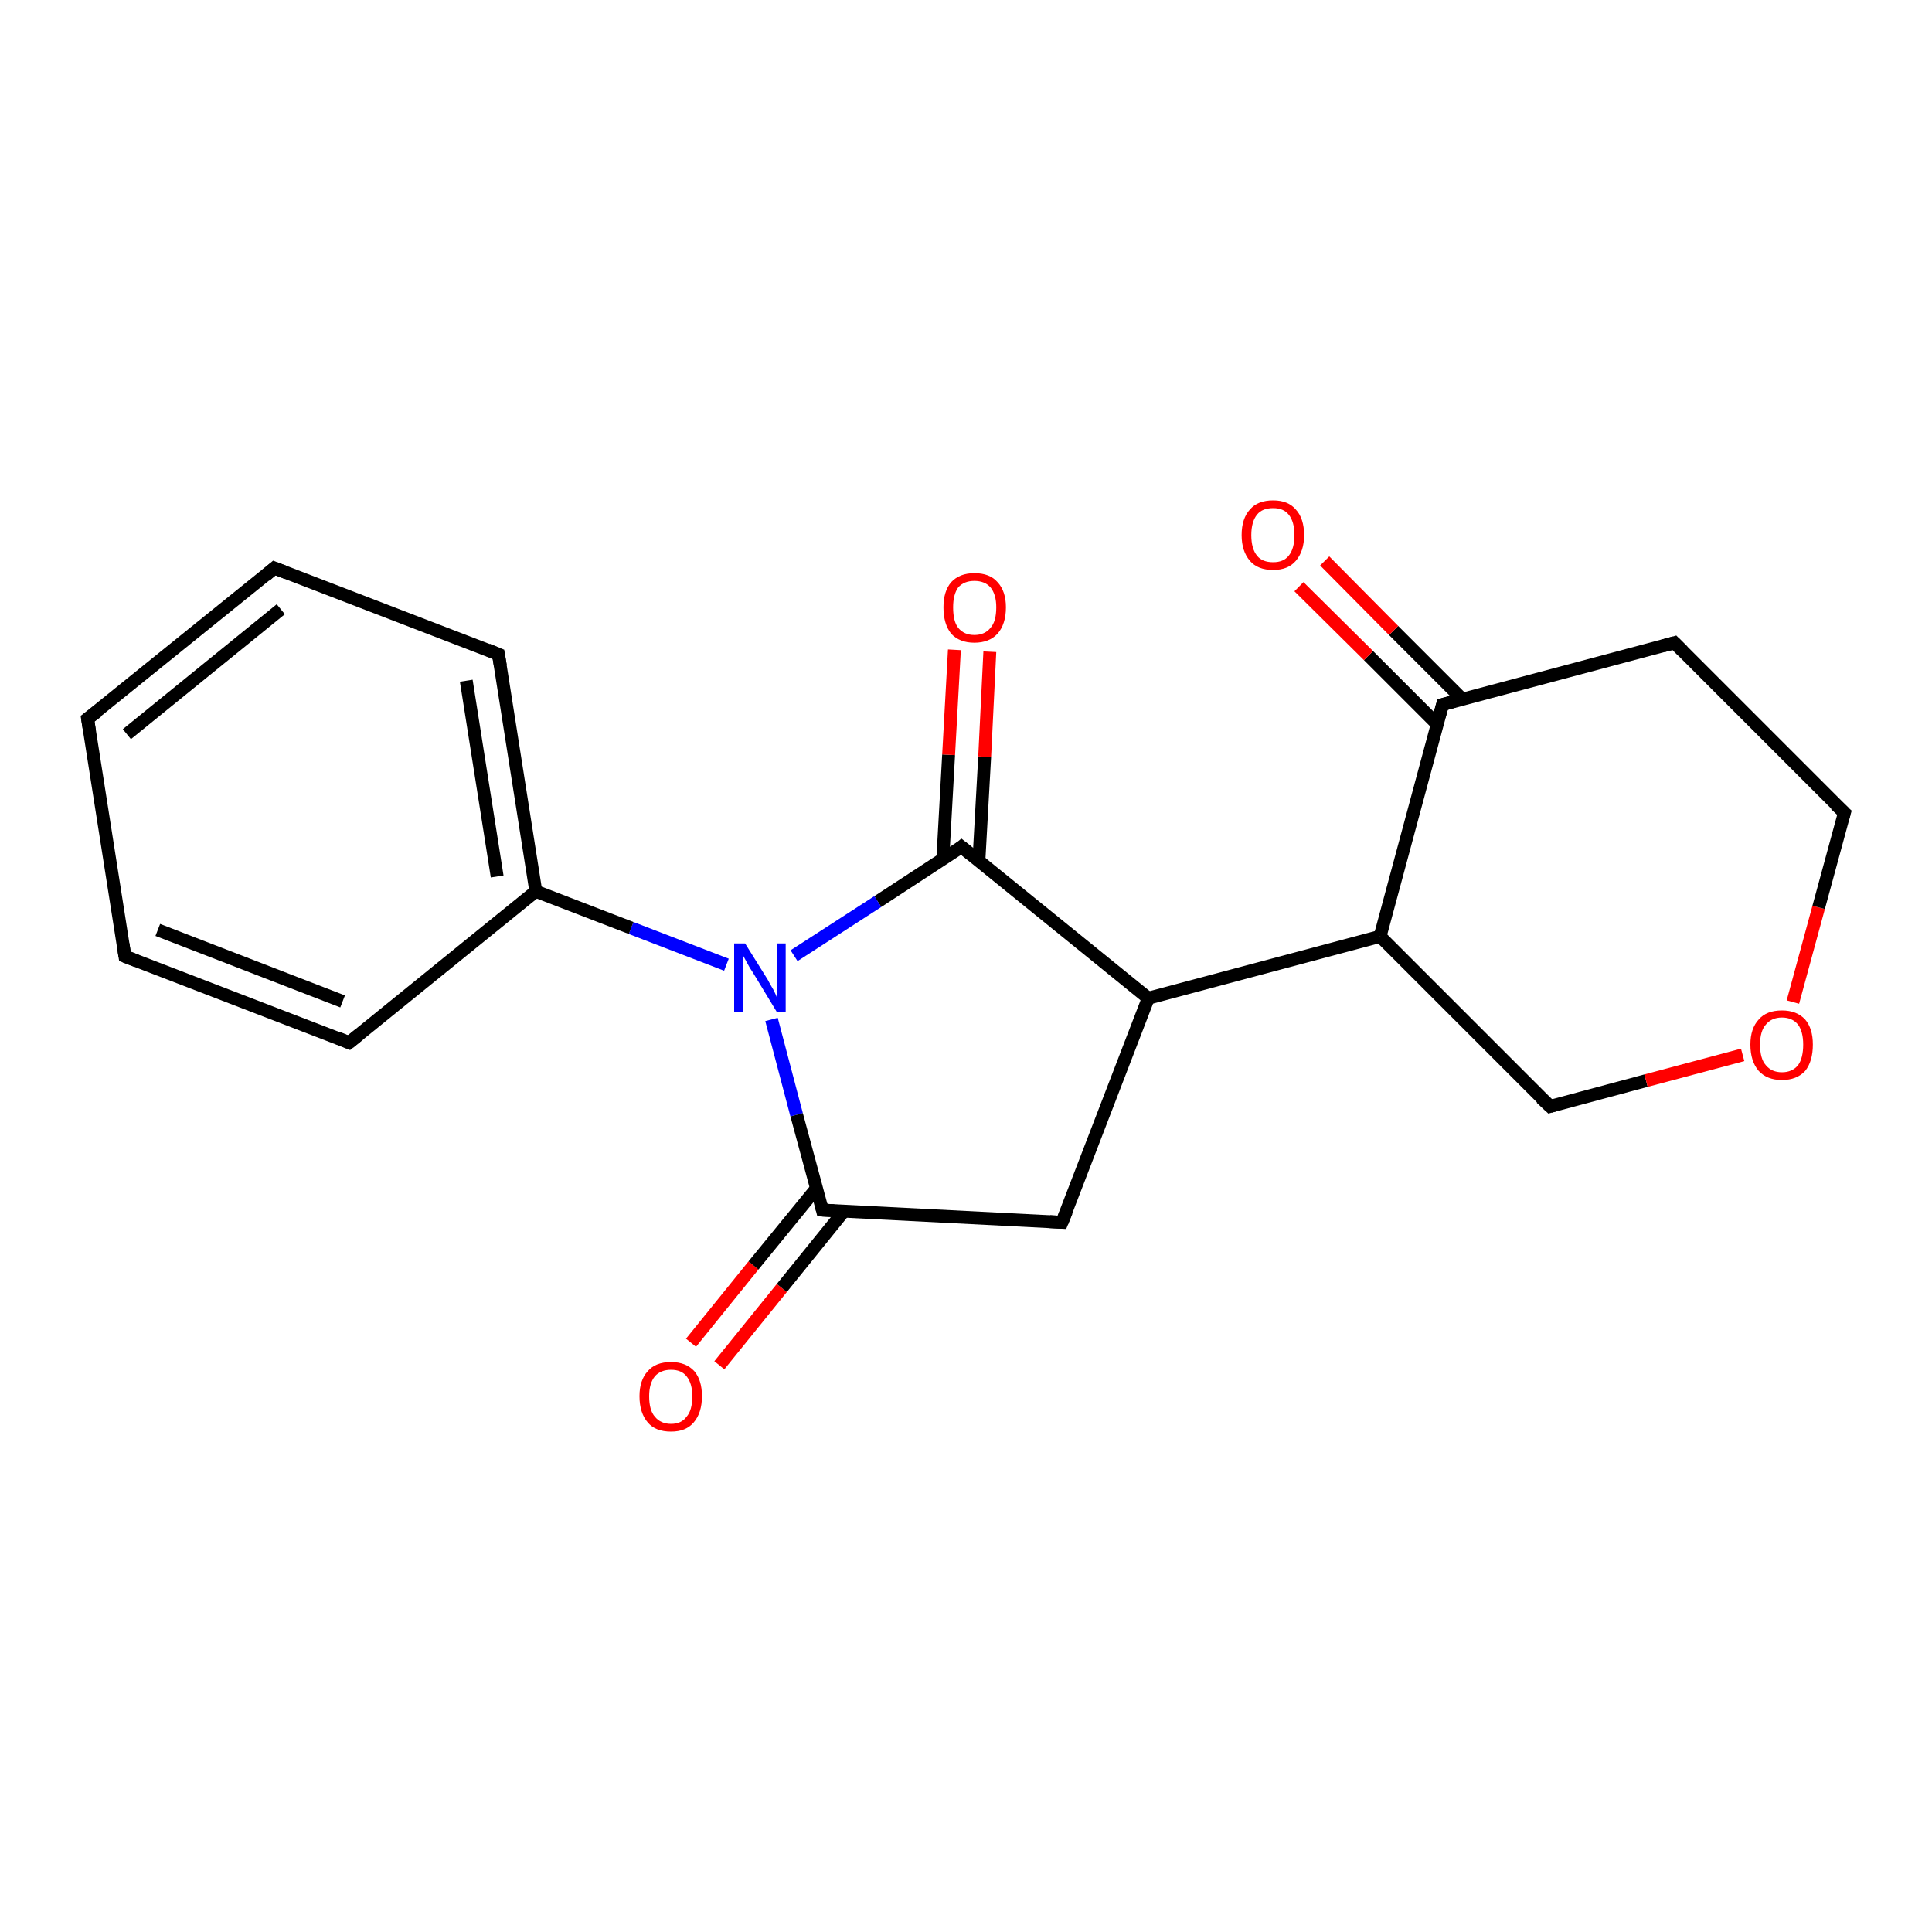 <?xml version='1.0' encoding='iso-8859-1'?>
<svg version='1.1' baseProfile='full'
              xmlns='http://www.w3.org/2000/svg'
                      xmlns:rdkit='http://www.rdkit.org/xml'
                      xmlns:xlink='http://www.w3.org/1999/xlink'
                  xml:space='preserve'
width='300px' height='300px' viewBox='0 0 300 300'>
<!-- END OF HEADER -->
<rect style='opacity:1.0;fill:#FFFFFF;stroke:none' width='300.0' height='300.0' x='0.0' y='0.0'> </rect>
<path class='bond-0 atom-0 atom-1' d='M 107.3,208.5 L 117.0,196.5' style='fill:none;fill-rule:evenodd;stroke:#FF0000;stroke-width:2.0px;stroke-linecap:butt;stroke-linejoin:miter;stroke-opacity:1' />
<path class='bond-0 atom-0 atom-1' d='M 117.0,196.5 L 126.8,184.5' style='fill:none;fill-rule:evenodd;stroke:#000000;stroke-width:2.0px;stroke-linecap:butt;stroke-linejoin:miter;stroke-opacity:1' />
<path class='bond-0 atom-0 atom-1' d='M 111.7,212.0 L 121.4,200.0' style='fill:none;fill-rule:evenodd;stroke:#FF0000;stroke-width:2.0px;stroke-linecap:butt;stroke-linejoin:miter;stroke-opacity:1' />
<path class='bond-0 atom-0 atom-1' d='M 121.4,200.0 L 131.1,188.0' style='fill:none;fill-rule:evenodd;stroke:#000000;stroke-width:2.0px;stroke-linecap:butt;stroke-linejoin:miter;stroke-opacity:1' />
<path class='bond-1 atom-1 atom-2' d='M 127.7,187.9 L 164.9,189.8' style='fill:none;fill-rule:evenodd;stroke:#000000;stroke-width:2.0px;stroke-linecap:butt;stroke-linejoin:miter;stroke-opacity:1' />
<path class='bond-2 atom-2 atom-3' d='M 164.9,189.8 L 178.3,155.0' style='fill:none;fill-rule:evenodd;stroke:#000000;stroke-width:2.0px;stroke-linecap:butt;stroke-linejoin:miter;stroke-opacity:1' />
<path class='bond-3 atom-3 atom-4' d='M 178.3,155.0 L 214.3,145.4' style='fill:none;fill-rule:evenodd;stroke:#000000;stroke-width:2.0px;stroke-linecap:butt;stroke-linejoin:miter;stroke-opacity:1' />
<path class='bond-4 atom-4 atom-5' d='M 214.3,145.4 L 240.7,171.8' style='fill:none;fill-rule:evenodd;stroke:#000000;stroke-width:2.0px;stroke-linecap:butt;stroke-linejoin:miter;stroke-opacity:1' />
<path class='bond-5 atom-5 atom-6' d='M 240.7,171.8 L 255.6,167.8' style='fill:none;fill-rule:evenodd;stroke:#000000;stroke-width:2.0px;stroke-linecap:butt;stroke-linejoin:miter;stroke-opacity:1' />
<path class='bond-5 atom-5 atom-6' d='M 255.6,167.8 L 270.6,163.8' style='fill:none;fill-rule:evenodd;stroke:#FF0000;stroke-width:2.0px;stroke-linecap:butt;stroke-linejoin:miter;stroke-opacity:1' />
<path class='bond-6 atom-6 atom-7' d='M 278.4,155.6 L 282.4,140.9' style='fill:none;fill-rule:evenodd;stroke:#FF0000;stroke-width:2.0px;stroke-linecap:butt;stroke-linejoin:miter;stroke-opacity:1' />
<path class='bond-6 atom-6 atom-7' d='M 282.4,140.9 L 286.4,126.2' style='fill:none;fill-rule:evenodd;stroke:#000000;stroke-width:2.0px;stroke-linecap:butt;stroke-linejoin:miter;stroke-opacity:1' />
<path class='bond-7 atom-7 atom-8' d='M 286.4,126.2 L 260.0,99.8' style='fill:none;fill-rule:evenodd;stroke:#000000;stroke-width:2.0px;stroke-linecap:butt;stroke-linejoin:miter;stroke-opacity:1' />
<path class='bond-8 atom-8 atom-9' d='M 260.0,99.8 L 224.0,109.4' style='fill:none;fill-rule:evenodd;stroke:#000000;stroke-width:2.0px;stroke-linecap:butt;stroke-linejoin:miter;stroke-opacity:1' />
<path class='bond-9 atom-9 atom-10' d='M 227.1,108.6 L 216.4,97.9' style='fill:none;fill-rule:evenodd;stroke:#000000;stroke-width:2.0px;stroke-linecap:butt;stroke-linejoin:miter;stroke-opacity:1' />
<path class='bond-9 atom-9 atom-10' d='M 216.4,97.9 L 205.7,87.1' style='fill:none;fill-rule:evenodd;stroke:#FF0000;stroke-width:2.0px;stroke-linecap:butt;stroke-linejoin:miter;stroke-opacity:1' />
<path class='bond-9 atom-9 atom-10' d='M 223.2,112.5 L 212.5,101.8' style='fill:none;fill-rule:evenodd;stroke:#000000;stroke-width:2.0px;stroke-linecap:butt;stroke-linejoin:miter;stroke-opacity:1' />
<path class='bond-9 atom-9 atom-10' d='M 212.5,101.8 L 201.7,91.1' style='fill:none;fill-rule:evenodd;stroke:#FF0000;stroke-width:2.0px;stroke-linecap:butt;stroke-linejoin:miter;stroke-opacity:1' />
<path class='bond-10 atom-3 atom-11' d='M 178.3,155.0 L 149.3,131.5' style='fill:none;fill-rule:evenodd;stroke:#000000;stroke-width:2.0px;stroke-linecap:butt;stroke-linejoin:miter;stroke-opacity:1' />
<path class='bond-11 atom-11 atom-12' d='M 152.0,133.7 L 152.9,117.5' style='fill:none;fill-rule:evenodd;stroke:#000000;stroke-width:2.0px;stroke-linecap:butt;stroke-linejoin:miter;stroke-opacity:1' />
<path class='bond-11 atom-11 atom-12' d='M 152.9,117.5 L 153.7,101.2' style='fill:none;fill-rule:evenodd;stroke:#FF0000;stroke-width:2.0px;stroke-linecap:butt;stroke-linejoin:miter;stroke-opacity:1' />
<path class='bond-11 atom-11 atom-12' d='M 146.4,133.4 L 147.3,117.2' style='fill:none;fill-rule:evenodd;stroke:#000000;stroke-width:2.0px;stroke-linecap:butt;stroke-linejoin:miter;stroke-opacity:1' />
<path class='bond-11 atom-11 atom-12' d='M 147.3,117.2 L 148.2,100.9' style='fill:none;fill-rule:evenodd;stroke:#FF0000;stroke-width:2.0px;stroke-linecap:butt;stroke-linejoin:miter;stroke-opacity:1' />
<path class='bond-12 atom-11 atom-13' d='M 149.3,131.5 L 136.3,140.0' style='fill:none;fill-rule:evenodd;stroke:#000000;stroke-width:2.0px;stroke-linecap:butt;stroke-linejoin:miter;stroke-opacity:1' />
<path class='bond-12 atom-11 atom-13' d='M 136.3,140.0 L 123.3,148.4' style='fill:none;fill-rule:evenodd;stroke:#0000FF;stroke-width:2.0px;stroke-linecap:butt;stroke-linejoin:miter;stroke-opacity:1' />
<path class='bond-13 atom-13 atom-14' d='M 112.8,149.8 L 98.0,144.1' style='fill:none;fill-rule:evenodd;stroke:#0000FF;stroke-width:2.0px;stroke-linecap:butt;stroke-linejoin:miter;stroke-opacity:1' />
<path class='bond-13 atom-13 atom-14' d='M 98.0,144.1 L 83.2,138.4' style='fill:none;fill-rule:evenodd;stroke:#000000;stroke-width:2.0px;stroke-linecap:butt;stroke-linejoin:miter;stroke-opacity:1' />
<path class='bond-14 atom-14 atom-15' d='M 83.2,138.4 L 77.4,101.6' style='fill:none;fill-rule:evenodd;stroke:#000000;stroke-width:2.0px;stroke-linecap:butt;stroke-linejoin:miter;stroke-opacity:1' />
<path class='bond-14 atom-14 atom-15' d='M 77.2,136.1 L 72.4,105.7' style='fill:none;fill-rule:evenodd;stroke:#000000;stroke-width:2.0px;stroke-linecap:butt;stroke-linejoin:miter;stroke-opacity:1' />
<path class='bond-15 atom-15 atom-16' d='M 77.4,101.6 L 42.6,88.2' style='fill:none;fill-rule:evenodd;stroke:#000000;stroke-width:2.0px;stroke-linecap:butt;stroke-linejoin:miter;stroke-opacity:1' />
<path class='bond-16 atom-16 atom-17' d='M 42.6,88.2 L 13.6,111.6' style='fill:none;fill-rule:evenodd;stroke:#000000;stroke-width:2.0px;stroke-linecap:butt;stroke-linejoin:miter;stroke-opacity:1' />
<path class='bond-16 atom-16 atom-17' d='M 43.6,94.6 L 19.7,114.0' style='fill:none;fill-rule:evenodd;stroke:#000000;stroke-width:2.0px;stroke-linecap:butt;stroke-linejoin:miter;stroke-opacity:1' />
<path class='bond-17 atom-17 atom-18' d='M 13.6,111.6 L 19.4,148.5' style='fill:none;fill-rule:evenodd;stroke:#000000;stroke-width:2.0px;stroke-linecap:butt;stroke-linejoin:miter;stroke-opacity:1' />
<path class='bond-18 atom-18 atom-19' d='M 19.4,148.5 L 54.2,161.9' style='fill:none;fill-rule:evenodd;stroke:#000000;stroke-width:2.0px;stroke-linecap:butt;stroke-linejoin:miter;stroke-opacity:1' />
<path class='bond-18 atom-18 atom-19' d='M 24.5,144.4 L 53.2,155.5' style='fill:none;fill-rule:evenodd;stroke:#000000;stroke-width:2.0px;stroke-linecap:butt;stroke-linejoin:miter;stroke-opacity:1' />
<path class='bond-19 atom-13 atom-1' d='M 119.8,158.3 L 123.7,173.1' style='fill:none;fill-rule:evenodd;stroke:#0000FF;stroke-width:2.0px;stroke-linecap:butt;stroke-linejoin:miter;stroke-opacity:1' />
<path class='bond-19 atom-13 atom-1' d='M 123.7,173.1 L 127.7,187.9' style='fill:none;fill-rule:evenodd;stroke:#000000;stroke-width:2.0px;stroke-linecap:butt;stroke-linejoin:miter;stroke-opacity:1' />
<path class='bond-20 atom-19 atom-14' d='M 54.2,161.9 L 83.2,138.4' style='fill:none;fill-rule:evenodd;stroke:#000000;stroke-width:2.0px;stroke-linecap:butt;stroke-linejoin:miter;stroke-opacity:1' />
<path class='bond-21 atom-9 atom-4' d='M 224.0,109.4 L 214.3,145.4' style='fill:none;fill-rule:evenodd;stroke:#000000;stroke-width:2.0px;stroke-linecap:butt;stroke-linejoin:miter;stroke-opacity:1' />
<path d='M 129.5,188.0 L 127.7,187.9 L 127.5,187.1' style='fill:none;stroke:#000000;stroke-width:2.0px;stroke-linecap:butt;stroke-linejoin:miter;stroke-opacity:1;' />
<path d='M 163.0,189.7 L 164.9,189.8 L 165.6,188.1' style='fill:none;stroke:#000000;stroke-width:2.0px;stroke-linecap:butt;stroke-linejoin:miter;stroke-opacity:1;' />
<path d='M 239.3,170.5 L 240.7,171.8 L 241.4,171.6' style='fill:none;stroke:#000000;stroke-width:2.0px;stroke-linecap:butt;stroke-linejoin:miter;stroke-opacity:1;' />
<path d='M 286.2,126.9 L 286.4,126.2 L 285.0,124.9' style='fill:none;stroke:#000000;stroke-width:2.0px;stroke-linecap:butt;stroke-linejoin:miter;stroke-opacity:1;' />
<path d='M 261.3,101.1 L 260.0,99.8 L 258.2,100.3' style='fill:none;stroke:#000000;stroke-width:2.0px;stroke-linecap:butt;stroke-linejoin:miter;stroke-opacity:1;' />
<path d='M 225.8,108.9 L 224.0,109.4 L 223.5,111.2' style='fill:none;stroke:#000000;stroke-width:2.0px;stroke-linecap:butt;stroke-linejoin:miter;stroke-opacity:1;' />
<path d='M 150.8,132.7 L 149.3,131.5 L 148.7,132.0' style='fill:none;stroke:#000000;stroke-width:2.0px;stroke-linecap:butt;stroke-linejoin:miter;stroke-opacity:1;' />
<path d='M 77.7,103.4 L 77.4,101.6 L 75.7,100.9' style='fill:none;stroke:#000000;stroke-width:2.0px;stroke-linecap:butt;stroke-linejoin:miter;stroke-opacity:1;' />
<path d='M 44.4,88.9 L 42.6,88.2 L 41.2,89.4' style='fill:none;stroke:#000000;stroke-width:2.0px;stroke-linecap:butt;stroke-linejoin:miter;stroke-opacity:1;' />
<path d='M 15.1,110.5 L 13.6,111.6 L 13.9,113.5' style='fill:none;stroke:#000000;stroke-width:2.0px;stroke-linecap:butt;stroke-linejoin:miter;stroke-opacity:1;' />
<path d='M 19.1,146.6 L 19.4,148.5 L 21.2,149.2' style='fill:none;stroke:#000000;stroke-width:2.0px;stroke-linecap:butt;stroke-linejoin:miter;stroke-opacity:1;' />
<path d='M 52.5,161.2 L 54.2,161.9 L 55.7,160.7' style='fill:none;stroke:#000000;stroke-width:2.0px;stroke-linecap:butt;stroke-linejoin:miter;stroke-opacity:1;' />
<path class='atom-0' d='M 99.3 216.8
Q 99.3 214.3, 100.6 212.9
Q 101.8 211.5, 104.2 211.5
Q 106.5 211.5, 107.8 212.9
Q 109.0 214.3, 109.0 216.8
Q 109.0 219.4, 107.7 220.9
Q 106.5 222.3, 104.2 222.3
Q 101.8 222.3, 100.6 220.9
Q 99.3 219.4, 99.3 216.8
M 104.2 221.1
Q 105.8 221.1, 106.6 220.0
Q 107.5 219.0, 107.5 216.8
Q 107.5 214.8, 106.6 213.7
Q 105.8 212.7, 104.2 212.7
Q 102.6 212.7, 101.7 213.7
Q 100.8 214.8, 100.8 216.8
Q 100.8 219.0, 101.7 220.0
Q 102.6 221.1, 104.2 221.1
' fill='#FF0000'/>
<path class='atom-6' d='M 271.8 162.2
Q 271.8 159.7, 273.1 158.3
Q 274.3 156.9, 276.7 156.9
Q 279.0 156.9, 280.3 158.3
Q 281.5 159.7, 281.5 162.2
Q 281.5 164.8, 280.3 166.3
Q 279.0 167.7, 276.7 167.7
Q 274.4 167.7, 273.1 166.3
Q 271.8 164.8, 271.8 162.2
M 276.7 166.5
Q 278.3 166.5, 279.2 165.4
Q 280.0 164.3, 280.0 162.2
Q 280.0 160.2, 279.2 159.1
Q 278.3 158.0, 276.7 158.0
Q 275.1 158.0, 274.2 159.1
Q 273.3 160.1, 273.3 162.2
Q 273.3 164.4, 274.2 165.4
Q 275.1 166.5, 276.7 166.5
' fill='#FF0000'/>
<path class='atom-10' d='M 192.8 83.1
Q 192.8 80.5, 194.1 79.1
Q 195.3 77.7, 197.7 77.7
Q 200.0 77.7, 201.2 79.1
Q 202.5 80.5, 202.5 83.1
Q 202.5 85.6, 201.2 87.1
Q 200.0 88.5, 197.7 88.5
Q 195.3 88.5, 194.1 87.1
Q 192.8 85.6, 192.8 83.1
M 197.7 87.3
Q 199.3 87.3, 200.1 86.3
Q 201.0 85.2, 201.0 83.1
Q 201.0 81.0, 200.1 79.9
Q 199.3 78.9, 197.7 78.9
Q 196.0 78.9, 195.2 79.9
Q 194.3 81.0, 194.3 83.1
Q 194.3 85.2, 195.2 86.3
Q 196.0 87.3, 197.7 87.3
' fill='#FF0000'/>
<path class='atom-12' d='M 146.5 94.3
Q 146.5 91.8, 147.7 90.4
Q 149.0 89.0, 151.3 89.0
Q 153.7 89.0, 154.9 90.4
Q 156.2 91.8, 156.2 94.3
Q 156.2 96.9, 154.9 98.4
Q 153.6 99.8, 151.3 99.8
Q 149.0 99.8, 147.7 98.4
Q 146.5 96.9, 146.5 94.3
M 151.3 98.6
Q 152.9 98.6, 153.8 97.5
Q 154.7 96.5, 154.7 94.3
Q 154.7 92.3, 153.8 91.2
Q 152.9 90.2, 151.3 90.2
Q 149.7 90.2, 148.8 91.2
Q 148.0 92.3, 148.0 94.3
Q 148.0 96.5, 148.8 97.5
Q 149.7 98.6, 151.3 98.6
' fill='#FF0000'/>
<path class='atom-13' d='M 115.7 146.5
L 119.2 152.1
Q 119.5 152.7, 120.1 153.7
Q 120.6 154.7, 120.6 154.8
L 120.6 146.5
L 122.0 146.5
L 122.0 157.1
L 120.6 157.1
L 116.9 151.0
Q 116.4 150.3, 116.0 149.5
Q 115.5 148.6, 115.4 148.4
L 115.4 157.1
L 114.0 157.1
L 114.0 146.5
L 115.7 146.5
' fill='#0000FF'/>
</svg>
